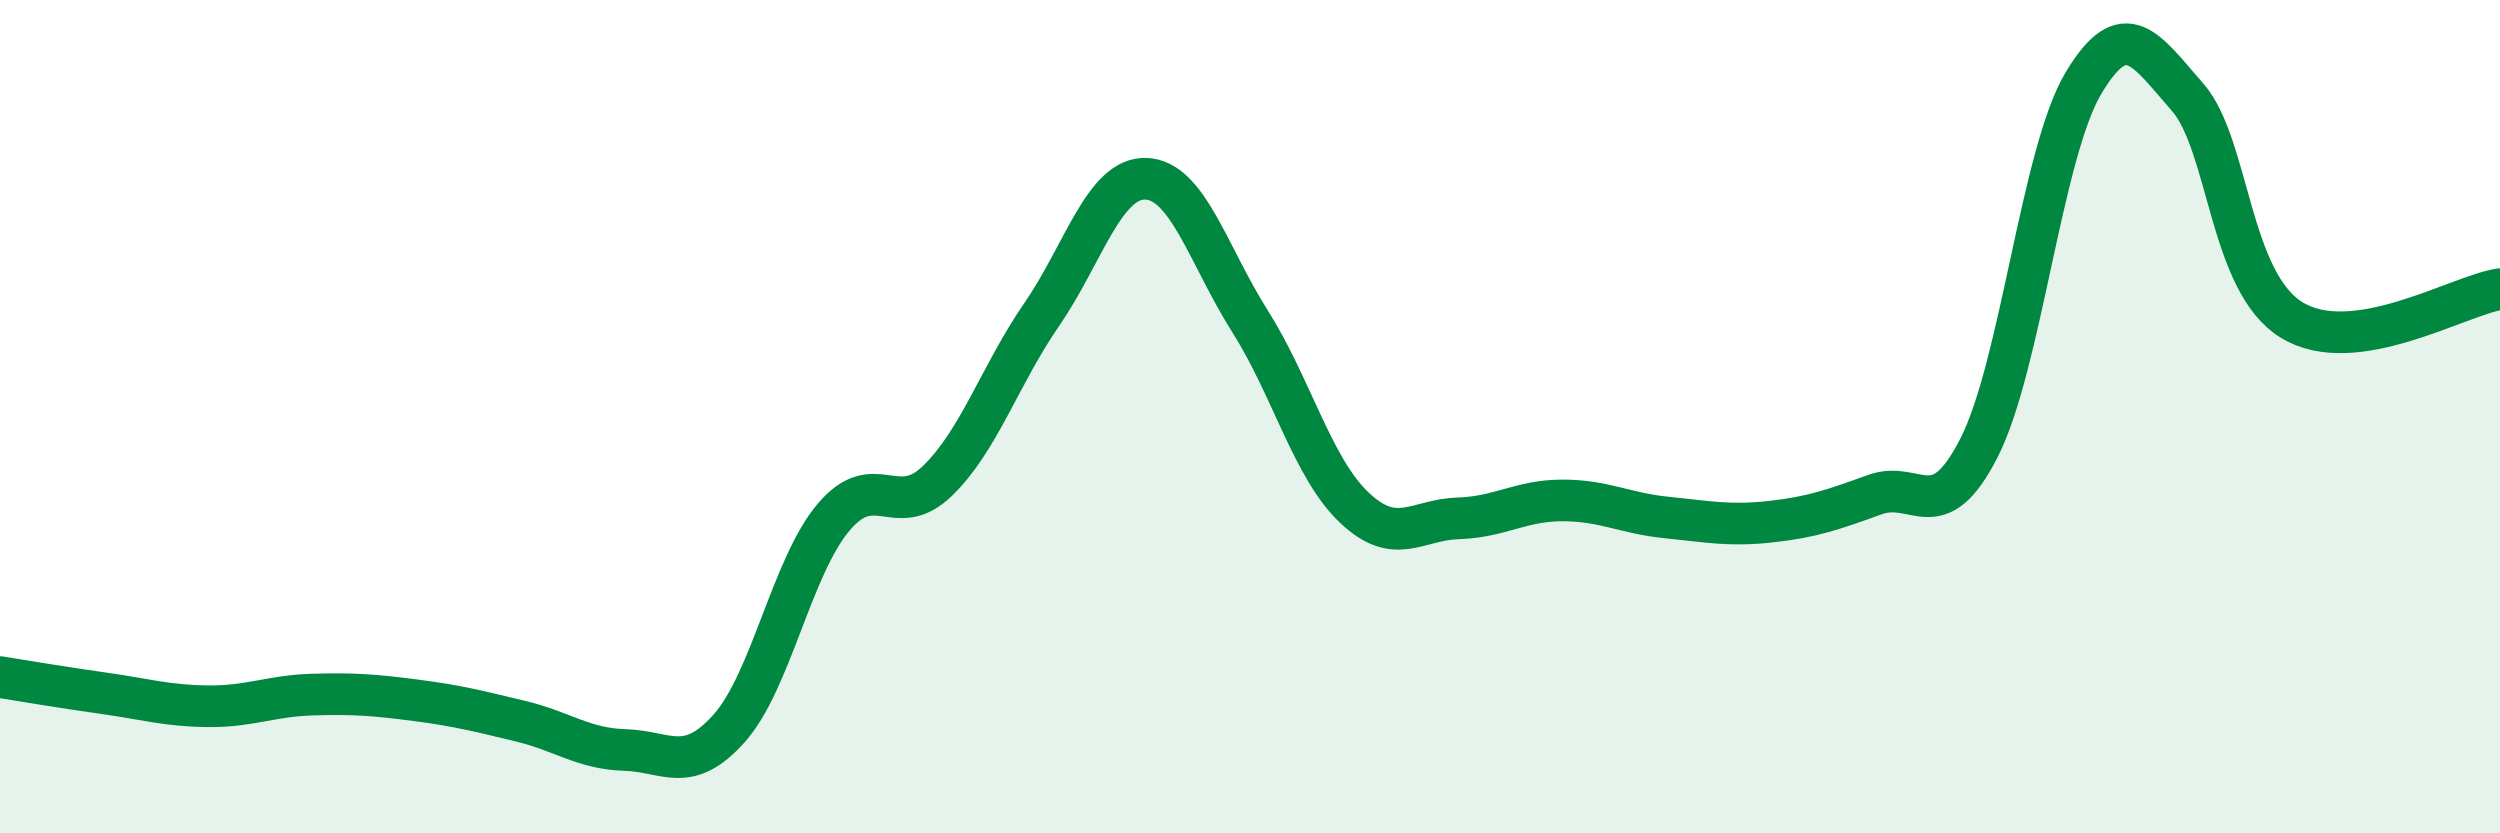 
    <svg width="60" height="20" viewBox="0 0 60 20" xmlns="http://www.w3.org/2000/svg">
      <path
        d="M 0,16.25 C 0.5,16.33 1.5,16.5 2.5,16.64 C 3.5,16.78 4,16.94 5,16.95 C 6,16.96 6.5,16.7 7.5,16.67 C 8.5,16.64 9,16.68 10,16.81 C 11,16.94 11.5,17.07 12.5,17.31 C 13.5,17.55 14,17.97 15,18 C 16,18.03 16.5,18.6 17.5,17.48 C 18.5,16.36 19,13.61 20,12.42 C 21,11.23 21.5,12.51 22.5,11.54 C 23.5,10.57 24,9 25,7.55 C 26,6.1 26.5,4.26 27.5,4.29 C 28.5,4.32 29,6.13 30,7.71 C 31,9.29 31.5,11.23 32.5,12.18 C 33.5,13.13 34,12.47 35,12.44 C 36,12.41 36.5,12.01 37.5,12.01 C 38.5,12.01 39,12.32 40,12.42 C 41,12.52 41.5,12.63 42.5,12.52 C 43.5,12.41 44,12.23 45,11.87 C 46,11.51 46.5,12.71 47.5,10.74 C 48.5,8.77 49,3.68 50,2 C 51,0.32 51.5,1.19 52.5,2.33 C 53.5,3.47 53.5,6.76 55,7.68 C 56.5,8.6 59,7.09 60,6.94L60 20L0 20Z"
        fill="#008740"
        opacity="0.1"
        stroke-linecap="round"
        stroke-linejoin="round"
      />
      <path
        d="M 0,16.25 C 0.5,16.33 1.5,16.5 2.5,16.64 C 3.5,16.78 4,16.94 5,16.95 C 6,16.96 6.5,16.7 7.5,16.67 C 8.5,16.64 9,16.68 10,16.81 C 11,16.94 11.5,17.07 12.5,17.31 C 13.5,17.55 14,17.97 15,18 C 16,18.03 16.5,18.6 17.5,17.48 C 18.5,16.36 19,13.61 20,12.42 C 21,11.23 21.5,12.51 22.5,11.54 C 23.5,10.57 24,9 25,7.55 C 26,6.1 26.5,4.26 27.5,4.29 C 28.5,4.32 29,6.13 30,7.71 C 31,9.29 31.5,11.23 32.5,12.18 C 33.5,13.13 34,12.47 35,12.44 C 36,12.41 36.5,12.01 37.5,12.01 C 38.5,12.01 39,12.32 40,12.42 C 41,12.52 41.5,12.63 42.5,12.52 C 43.5,12.41 44,12.23 45,11.87 C 46,11.51 46.5,12.71 47.5,10.74 C 48.5,8.77 49,3.68 50,2 C 51,0.32 51.5,1.19 52.5,2.33 C 53.5,3.47 53.5,6.76 55,7.68 C 56.5,8.6 59,7.09 60,6.94"
        stroke="#008740"
        stroke-width="1"
        fill="none"
        stroke-linecap="round"
        stroke-linejoin="round"
      />
    </svg>
  